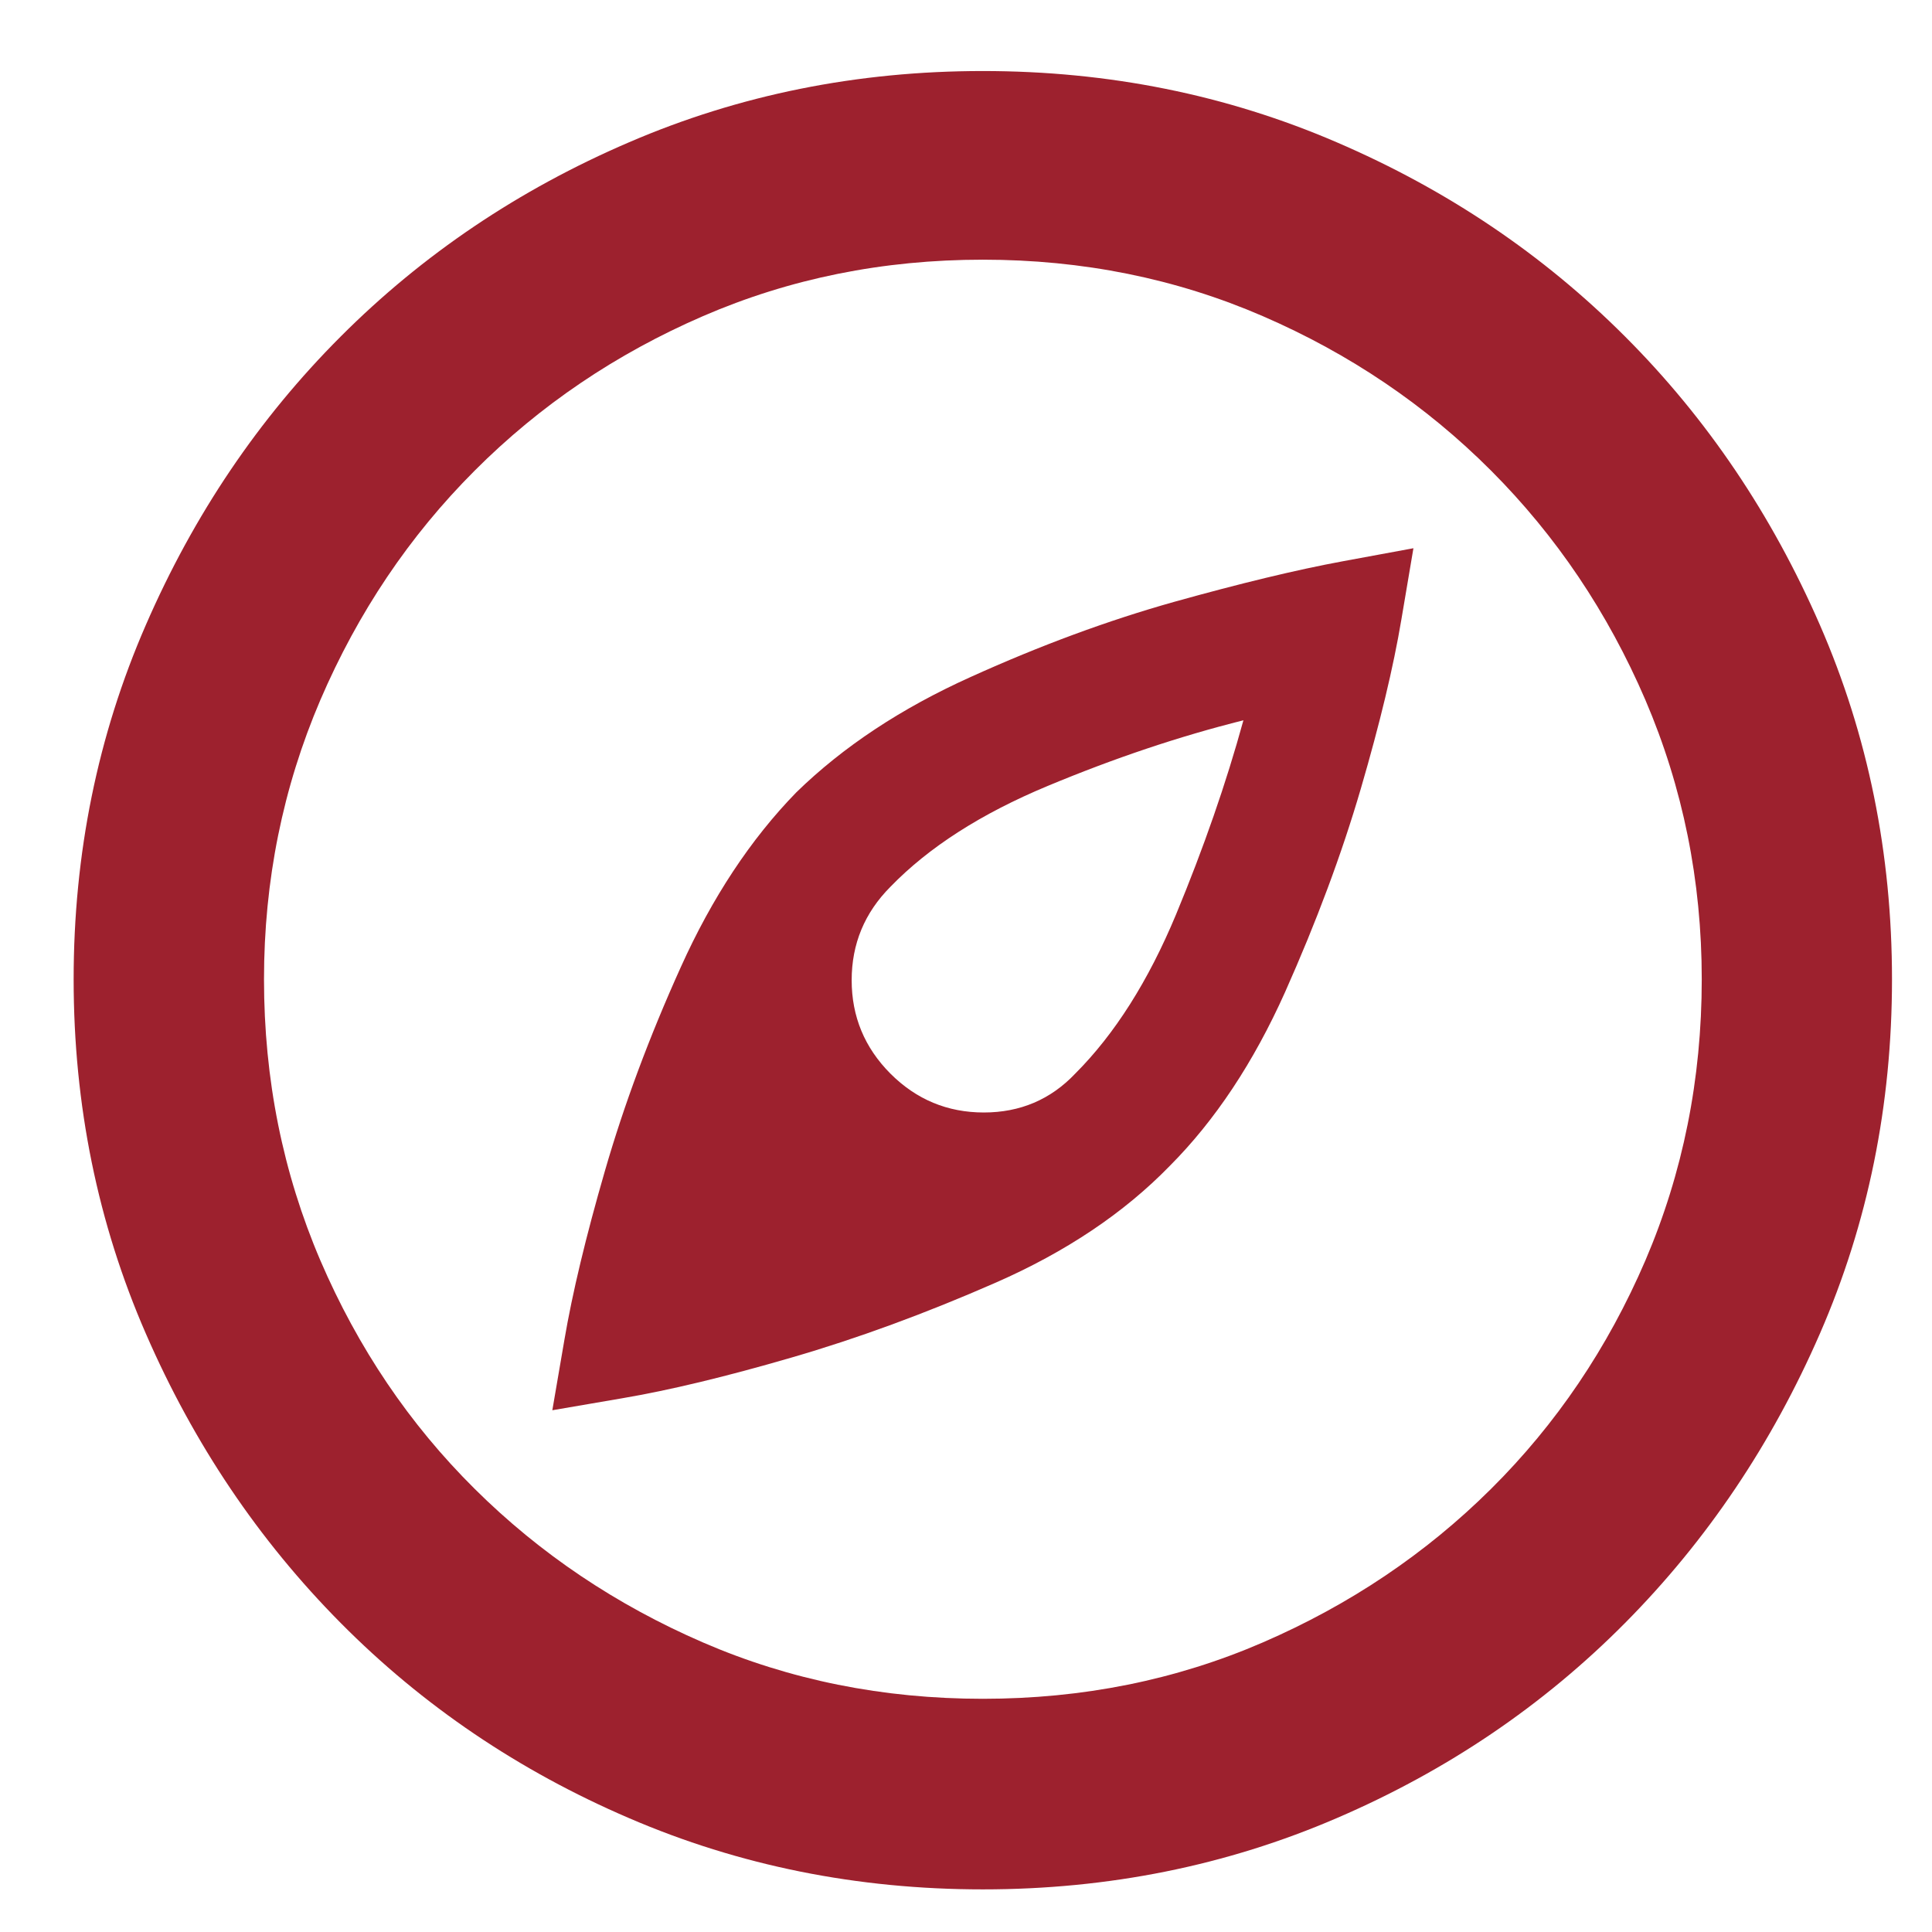 <svg xmlns="http://www.w3.org/2000/svg" fill="none" viewBox="0 0 17 17" height="17" width="17">
<g clip-path="url(#clip0_3723_72639)">
<path fill="#9D212E" d="M4.86 12.409C4.86 12.409 5.066 12.374 5.478 12.303C5.89 12.233 6.386 12.114 6.966 11.945C7.545 11.777 8.144 11.557 8.762 11.286C9.38 11.015 9.89 10.673 10.291 10.261C10.692 9.859 11.03 9.349 11.307 8.731C11.583 8.112 11.806 7.515 11.974 6.94C12.142 6.365 12.261 5.869 12.331 5.451C12.402 5.033 12.437 4.824 12.437 4.824C12.437 4.824 12.231 4.862 11.819 4.938C11.407 5.014 10.911 5.134 10.331 5.296C9.751 5.459 9.155 5.679 8.543 5.956C7.93 6.232 7.418 6.571 7.006 6.973C6.605 7.385 6.266 7.898 5.99 8.511C5.713 9.124 5.491 9.721 5.323 10.302C5.155 10.882 5.036 11.379 4.966 11.791C4.895 12.203 4.86 12.409 4.86 12.409ZM7.835 7.803C8.171 7.456 8.632 7.16 9.218 6.916C9.803 6.672 10.377 6.479 10.941 6.338C10.789 6.892 10.591 7.461 10.348 8.047C10.104 8.633 9.808 9.1 9.461 9.447C9.245 9.675 8.976 9.789 8.657 9.789C8.337 9.789 8.063 9.675 7.835 9.447C7.608 9.219 7.494 8.945 7.494 8.625C7.494 8.305 7.608 8.031 7.835 7.803ZM8.648 0.625C7.543 0.625 6.505 0.834 5.535 1.252C4.564 1.669 3.719 2.239 2.998 2.961C2.277 3.682 1.705 4.529 1.283 5.5C0.86 6.471 0.648 7.51 0.648 8.617C0.648 9.724 0.86 10.763 1.283 11.734C1.705 12.705 2.277 13.554 2.998 14.281C3.719 15.008 4.564 15.581 5.535 15.998C6.505 16.416 7.543 16.625 8.648 16.625C9.754 16.625 10.792 16.416 11.762 15.998C12.732 15.581 13.578 15.008 14.299 14.281C15.02 13.554 15.591 12.705 16.014 11.734C16.437 10.763 16.648 9.724 16.648 8.617C16.648 7.51 16.437 6.471 16.014 5.5C15.591 4.529 15.02 3.682 14.299 2.961C13.578 2.239 12.732 1.669 11.762 1.252C10.792 0.834 9.754 0.625 8.648 0.625ZM8.648 14.948C7.77 14.948 6.949 14.783 6.185 14.452C5.421 14.121 4.751 13.671 4.177 13.101C3.602 12.531 3.15 11.861 2.819 11.091C2.489 10.32 2.323 9.496 2.323 8.617C2.323 7.749 2.489 6.93 2.819 6.159C3.15 5.389 3.602 4.716 4.177 4.141C4.751 3.566 5.421 3.113 6.185 2.782C6.949 2.451 7.77 2.285 8.648 2.285C9.526 2.285 10.348 2.451 11.112 2.782C11.876 3.113 12.546 3.566 13.12 4.141C13.694 4.716 14.147 5.389 14.478 6.159C14.808 6.93 14.974 7.749 14.974 8.617C14.974 9.496 14.808 10.32 14.478 11.091C14.147 11.861 13.694 12.531 13.12 13.101C12.546 13.671 11.876 14.121 11.112 14.452C10.348 14.783 9.526 14.948 8.648 14.948Z"></path>
</g>
<defs>
<clipPath id="clip0_3723_72639">
<rect transform="translate(0.648 0.625)" fill="white" height="16" width="16"></rect>
</clipPath>
</defs>
</svg>
